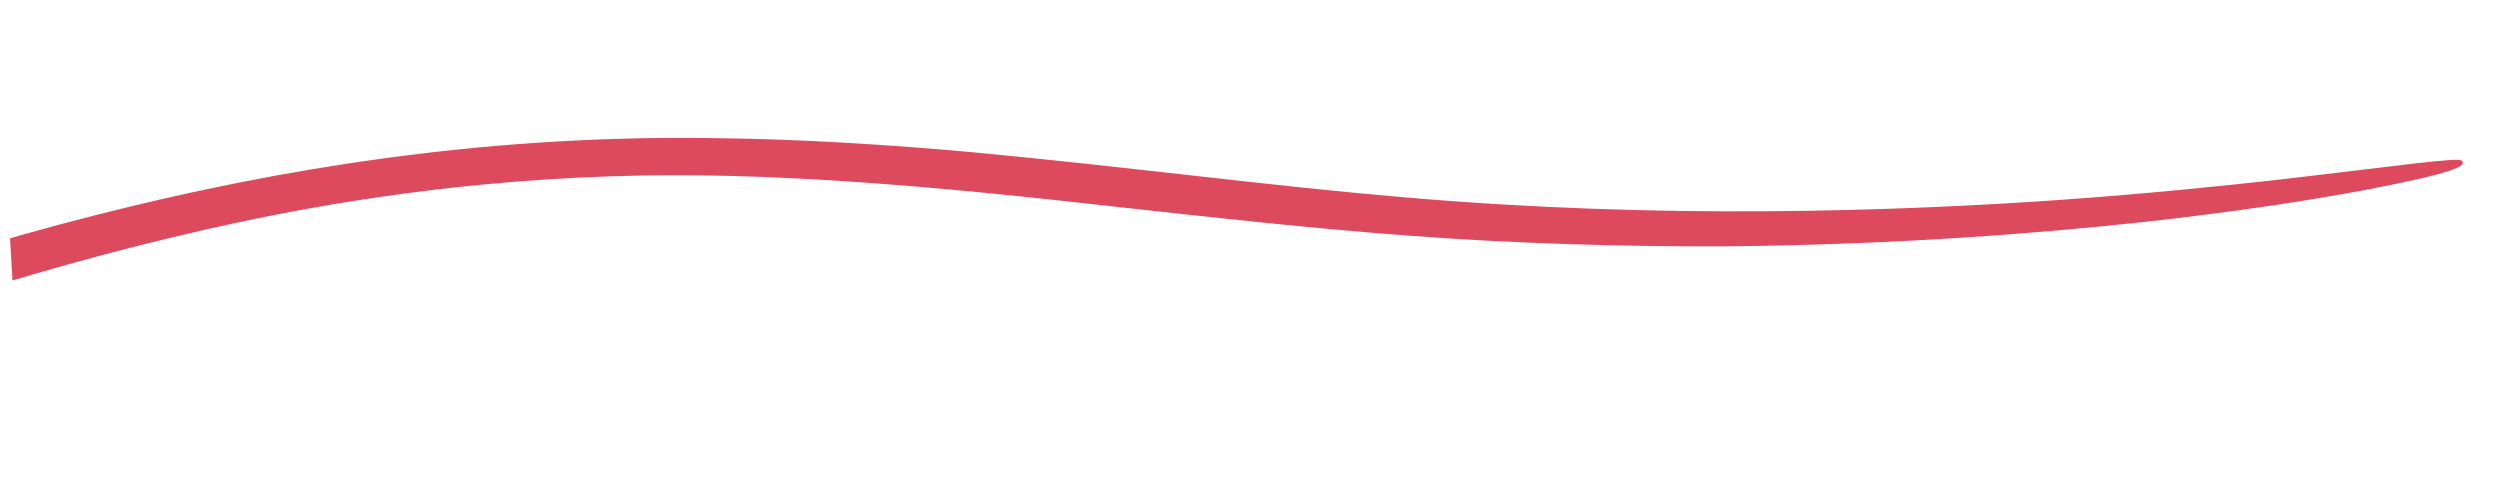 <svg xmlns="http://www.w3.org/2000/svg" width="227" height="45" fill="none"><g fill="#DD4A5D" clip-path="url(#a)"><path d="m93.357 10.23.18.017-.18-.017zM-27.754 20.397c1.031.596.654 7.562.876 10.483 4.61-1.699 9.222-3.355 13.895-4.91 15.918-5.363 33.158-9.873 51.253-12.026 8.964-1.082 18.074-1.539 26.443-1.405 8.422.089 16.26.633 23.496 1.275 14.53 1.365 27.142 3.072 39.049 4.08 11.854 1.033 23.113 1.36 33.297 1.286 20.369-.15 36.171-1.73 46.625-2.896 10.507-1.213 15.942-2.03 16.349-1.694.468.438-.327 1.053-9.037 2.711-4.384.8-10.747 1.86-20.047 2.877-9.301.995-21.701 2.02-37.584 2.189-9.909.038-19.617-.272-28.904-.966-9.232-.697-17.87-1.66-26.173-2.579-16.497-1.865-32.085-3.338-46.673-2.8-14.535.492-27.587 2.716-38.021 5.19-10.547 2.46-18.814 5.086-25.013 7.065-8.369 2.78-10.97 3.772-13.359 4.605 7.432.209 20.778 1.198 22.762 1.993-9.86.9-25.538.783-35.673.75.13-.62-.297-10.052 6.438-15.249l.001.021z"/></g><defs><clipPath id="a"><path fill="#fff" d="M2.235 44.758 226.86 31.924 225.057.339.43 13.172z"/></clipPath></defs></svg>